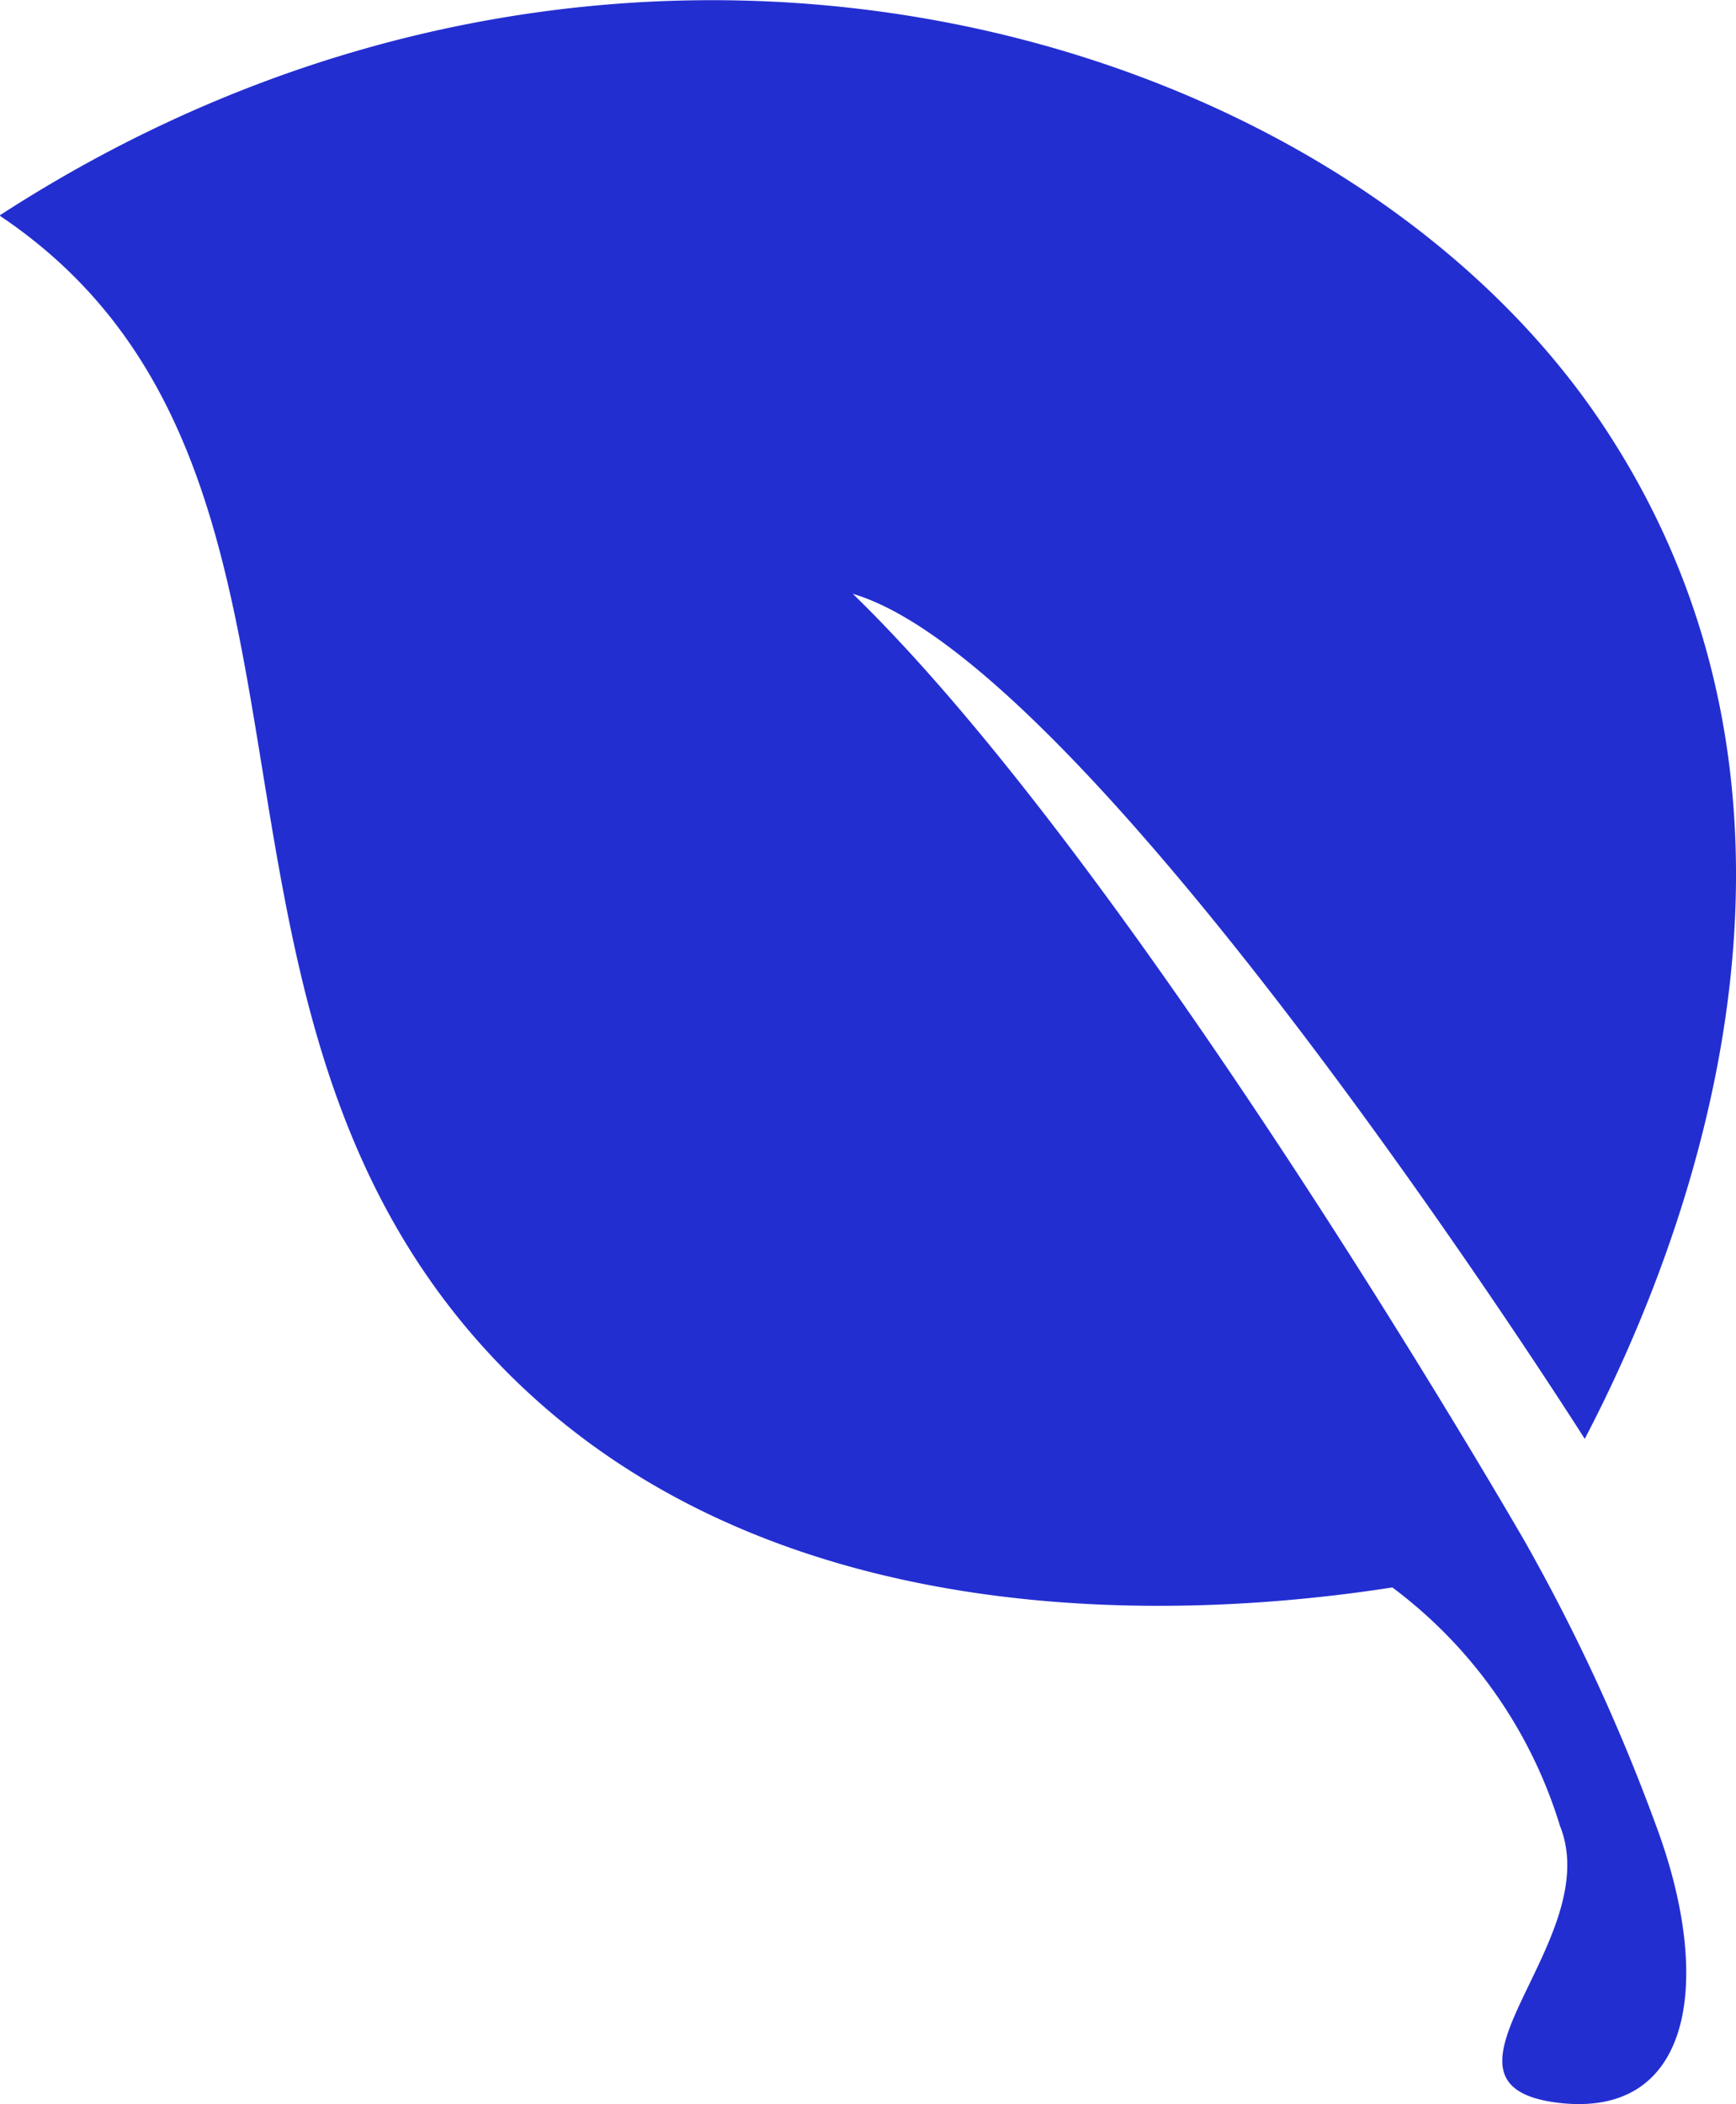 <svg xmlns="http://www.w3.org/2000/svg" width="13.463" height="16.313" viewBox="0 0 13.463 16.313"><g transform="translate(-1187 -1316.218)"><path d="M14.336,11.95a14.764,14.764,0,0,1,1.019,2.206c.447,1.2.288,2.3-.8,2.141-1.065-.161.409-1.256.054-2.141a3.628,3.628,0,0,0-1.3-1.849c-1.554.242-4.748.423-6.833-1.636-2.84-2.808-1.033-7.035-3.969-9C7.287-1.43,12.87.183,14.941,3.294c1.977,2.967.649,6.352-.14,7.861,0,0-3.8-6-5.676-6.551C11.352,6.765,14.336,11.95,14.336,11.95Z" transform="translate(1184.489 1316.218)" fill="#232ed1"/></g></svg>